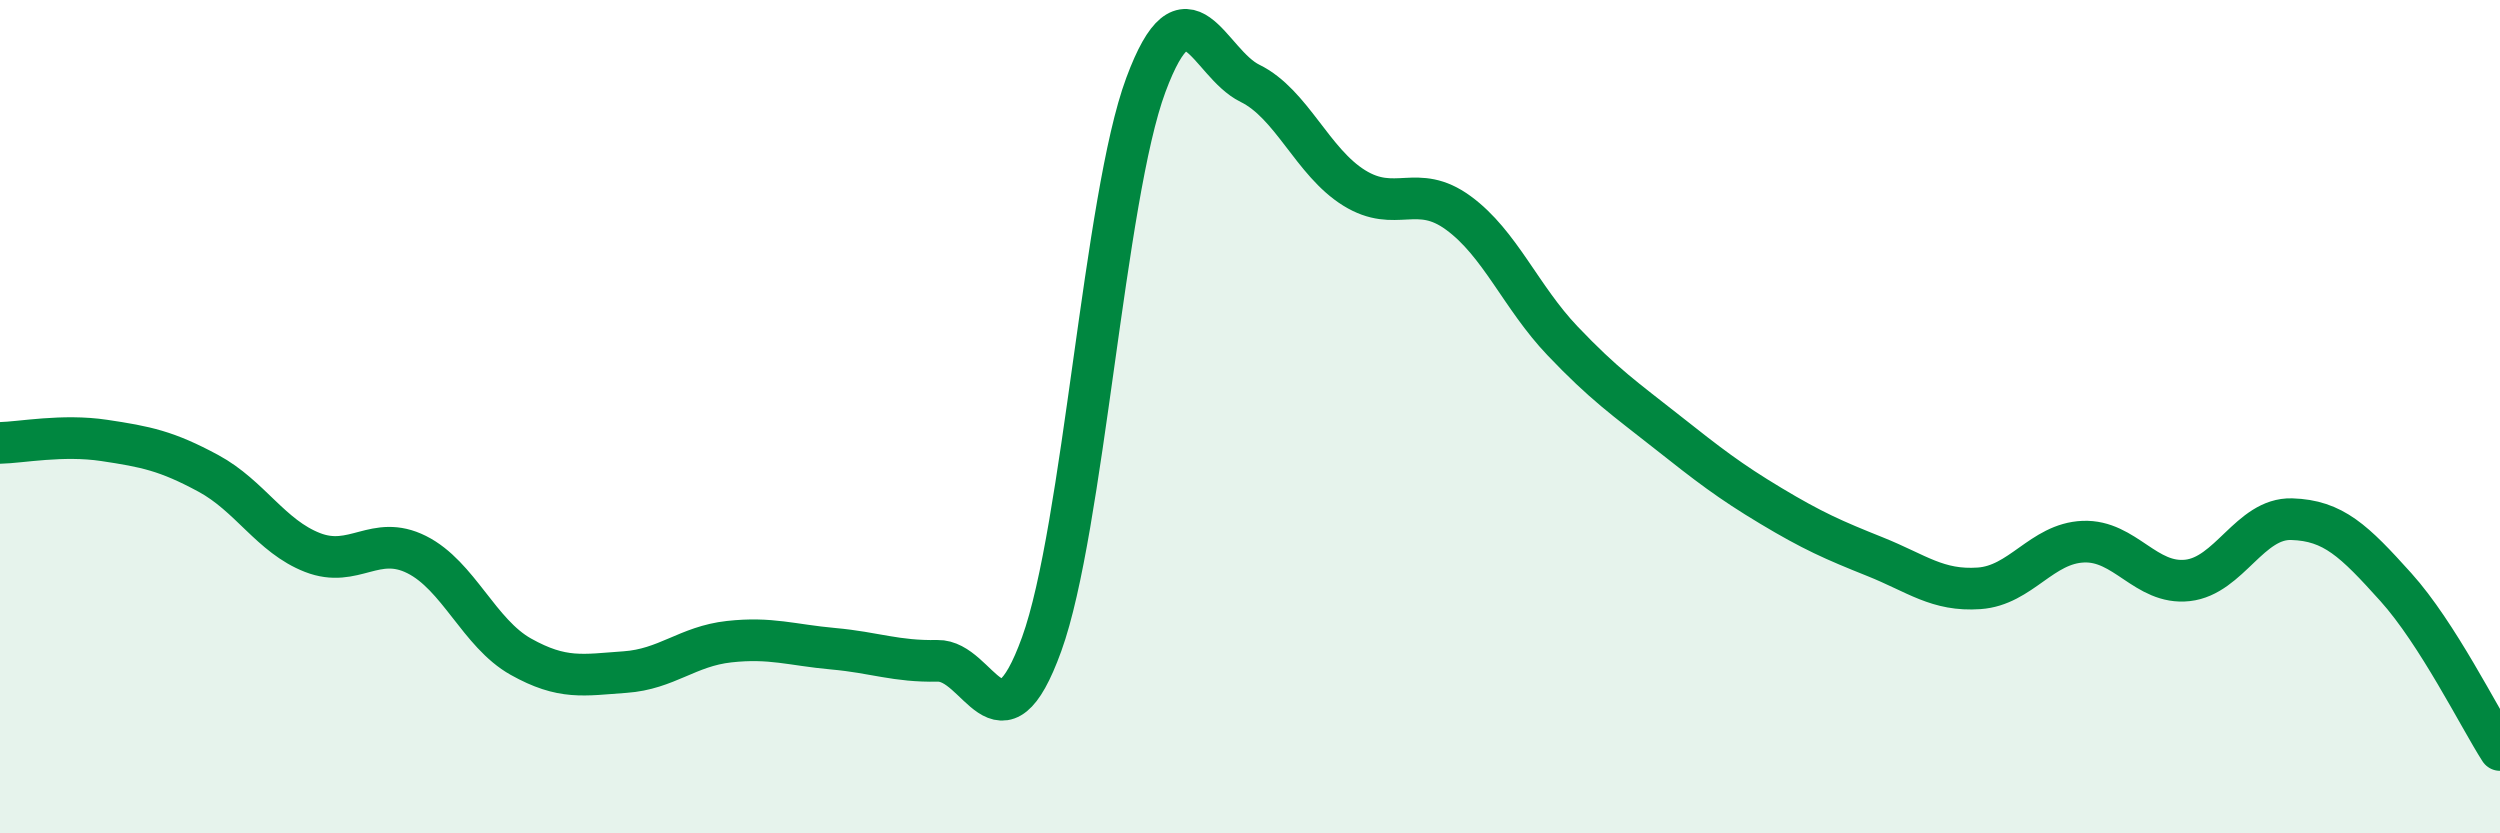 
    <svg width="60" height="20" viewBox="0 0 60 20" xmlns="http://www.w3.org/2000/svg">
      <path
        d="M 0,10.63 C 0.5,10.62 1.5,10.42 2.5,10.57 C 3.5,10.72 4,10.82 5,11.36 C 6,11.9 6.5,12.87 7.5,13.26 C 8.5,13.65 9,12.81 10,13.31 C 11,13.81 11.5,15.2 12.5,15.76 C 13.5,16.32 14,16.2 15,16.13 C 16,16.06 16.5,15.51 17.5,15.4 C 18.5,15.29 19,15.48 20,15.57 C 21,15.66 21.5,15.88 22.5,15.86 C 23.5,15.84 24,18.22 25,15.46 C 26,12.7 26.5,4.73 27.5,2.04 C 28.5,-0.65 29,1.51 30,2 C 31,2.49 31.5,3.89 32.5,4.51 C 33.5,5.13 34,4.38 35,5.11 C 36,5.84 36.5,7.13 37.5,8.18 C 38.5,9.23 39,9.57 40,10.36 C 41,11.15 41.5,11.54 42.5,12.14 C 43.5,12.74 44,12.96 45,13.36 C 46,13.76 46.5,14.19 47.5,14.12 C 48.5,14.05 49,13.04 50,13 C 51,12.96 51.5,14.04 52.5,13.93 C 53.5,13.82 54,12.43 55,12.46 C 56,12.49 56.5,12.98 57.5,14.09 C 58.5,15.2 59.5,17.22 60,18L60 20L0 20Z"
        fill="#008740"
        opacity="0.1"
        stroke-linecap="round"
        stroke-linejoin="round"
      />
      <path
        d="M 0,10.63 C 0.5,10.62 1.5,10.42 2.5,10.57 C 3.5,10.72 4,10.82 5,11.36 C 6,11.9 6.5,12.87 7.5,13.26 C 8.5,13.65 9,12.81 10,13.31 C 11,13.81 11.5,15.2 12.5,15.76 C 13.5,16.32 14,16.2 15,16.13 C 16,16.06 16.5,15.51 17.5,15.4 C 18.5,15.29 19,15.48 20,15.57 C 21,15.66 21.5,15.88 22.5,15.86 C 23.5,15.84 24,18.22 25,15.46 C 26,12.7 26.5,4.73 27.5,2.04 C 28.5,-0.65 29,1.51 30,2 C 31,2.49 31.5,3.89 32.5,4.51 C 33.5,5.13 34,4.38 35,5.11 C 36,5.84 36.5,7.13 37.5,8.18 C 38.5,9.23 39,9.57 40,10.36 C 41,11.15 41.5,11.54 42.5,12.14 C 43.5,12.74 44,12.96 45,13.36 C 46,13.76 46.5,14.19 47.5,14.12 C 48.5,14.05 49,13.04 50,13 C 51,12.96 51.5,14.04 52.5,13.93 C 53.5,13.82 54,12.43 55,12.46 C 56,12.49 56.5,12.98 57.5,14.09 C 58.5,15.2 59.5,17.22 60,18"
        stroke="#008740"
        stroke-width="1"
        fill="none"
        stroke-linecap="round"
        stroke-linejoin="round"
      />
    </svg>
  
